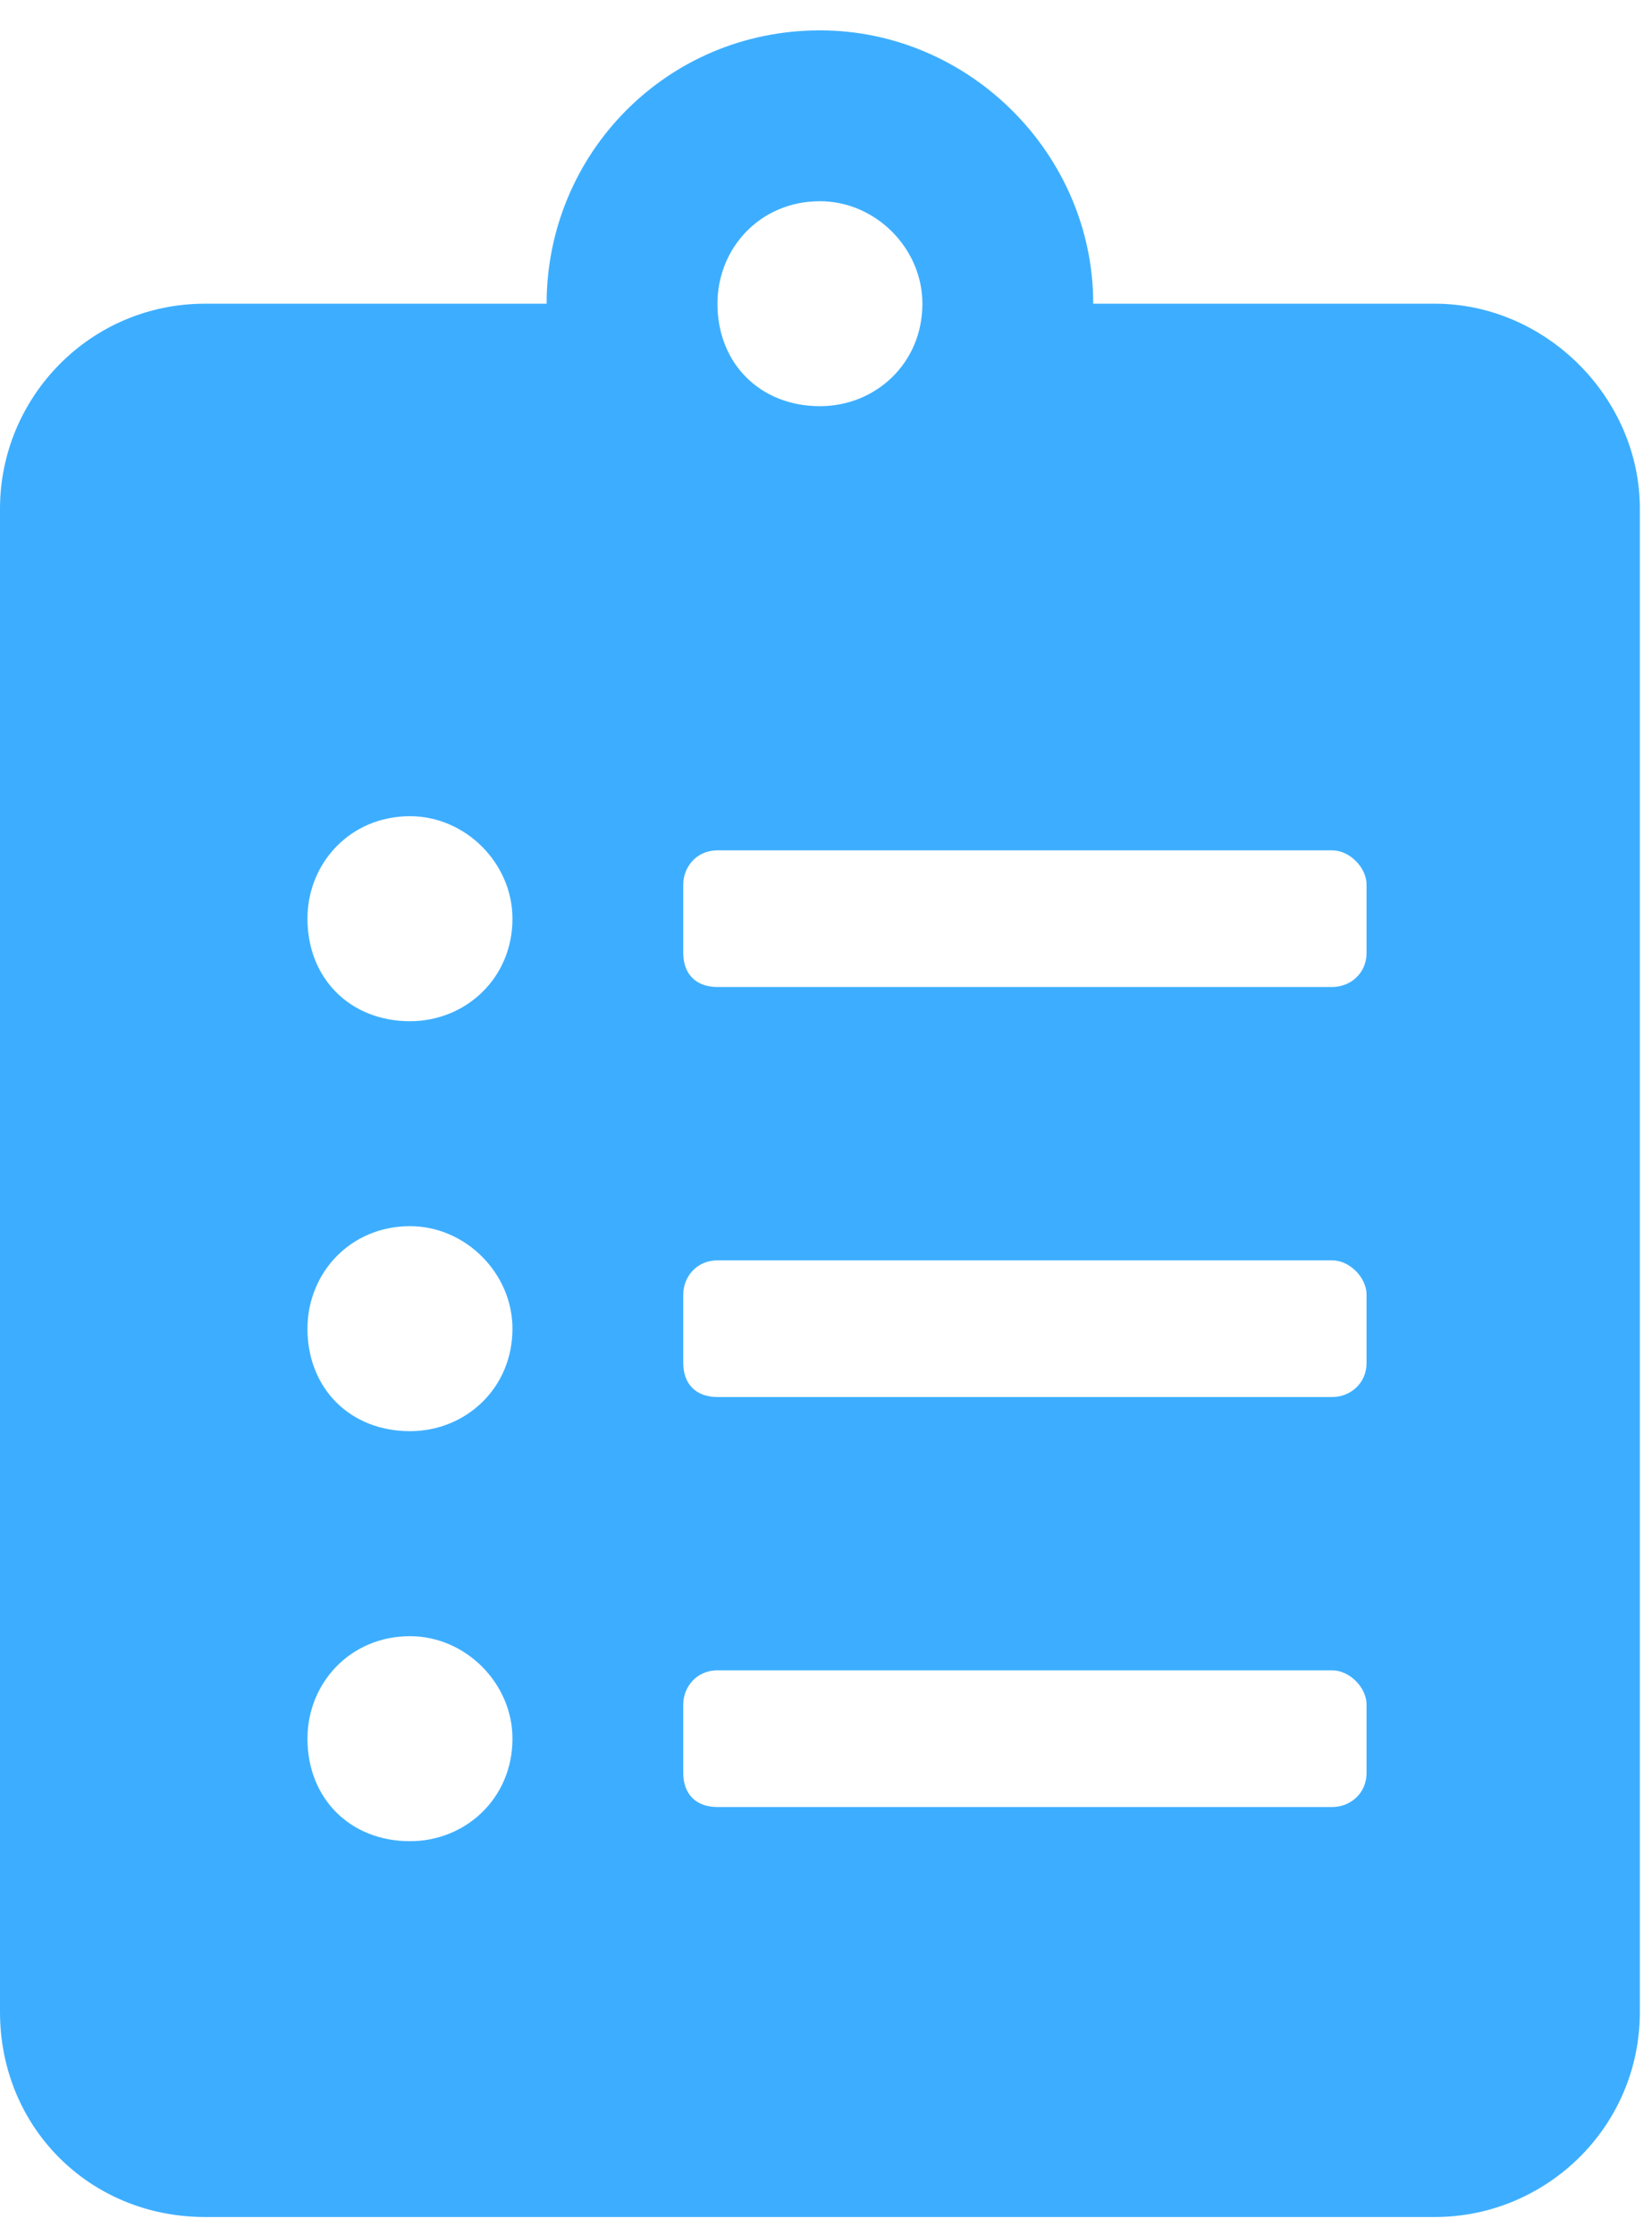 <?xml version="1.0" encoding="UTF-8"?> <svg xmlns="http://www.w3.org/2000/svg" width="34" height="46" viewBox="0 0 34 46" fill="none"> <path d="M29.531 6.25H22.5C22.5 3.174 19.951 0.625 16.875 0.625C13.711 0.625 11.25 3.174 11.25 6.25H4.219C1.846 6.25 0 8.184 0 10.469V41.406C0 43.779 1.846 45.625 4.219 45.625H29.531C31.816 45.625 33.75 43.779 33.75 41.406V10.469C33.75 8.184 31.816 6.25 29.531 6.25ZM8.438 37.891C7.207 37.891 6.328 37.012 6.328 35.781C6.328 34.639 7.207 33.672 8.438 33.672C9.58 33.672 10.547 34.639 10.547 35.781C10.547 37.012 9.58 37.891 8.438 37.891ZM8.438 29.453C7.207 29.453 6.328 28.574 6.328 27.344C6.328 26.201 7.207 25.234 8.438 25.234C9.58 25.234 10.547 26.201 10.547 27.344C10.547 28.574 9.58 29.453 8.438 29.453ZM8.438 21.016C7.207 21.016 6.328 20.137 6.328 18.906C6.328 17.764 7.207 16.797 8.438 16.797C9.58 16.797 10.547 17.764 10.547 18.906C10.547 20.137 9.58 21.016 8.438 21.016ZM16.875 4.141C18.018 4.141 18.984 5.107 18.984 6.25C18.984 7.48 18.018 8.359 16.875 8.359C15.645 8.359 14.766 7.48 14.766 6.25C14.766 5.107 15.645 4.141 16.875 4.141ZM28.125 36.484C28.125 36.924 27.773 37.188 27.422 37.188H14.766C14.326 37.188 14.062 36.924 14.062 36.484V35.078C14.062 34.727 14.326 34.375 14.766 34.375H27.422C27.773 34.375 28.125 34.727 28.125 35.078V36.484ZM28.125 28.047C28.125 28.486 27.773 28.75 27.422 28.75H14.766C14.326 28.75 14.062 28.486 14.062 28.047V26.641C14.062 26.289 14.326 25.938 14.766 25.938H27.422C27.773 25.938 28.125 26.289 28.125 26.641V28.047ZM28.125 19.609C28.125 20.049 27.773 20.312 27.422 20.312H14.766C14.326 20.312 14.062 20.049 14.062 19.609V18.203C14.062 17.852 14.326 17.5 14.766 17.5H27.422C27.773 17.5 28.125 17.852 28.125 18.203V19.609Z" fill="#3DAEFF"></path> </svg> 